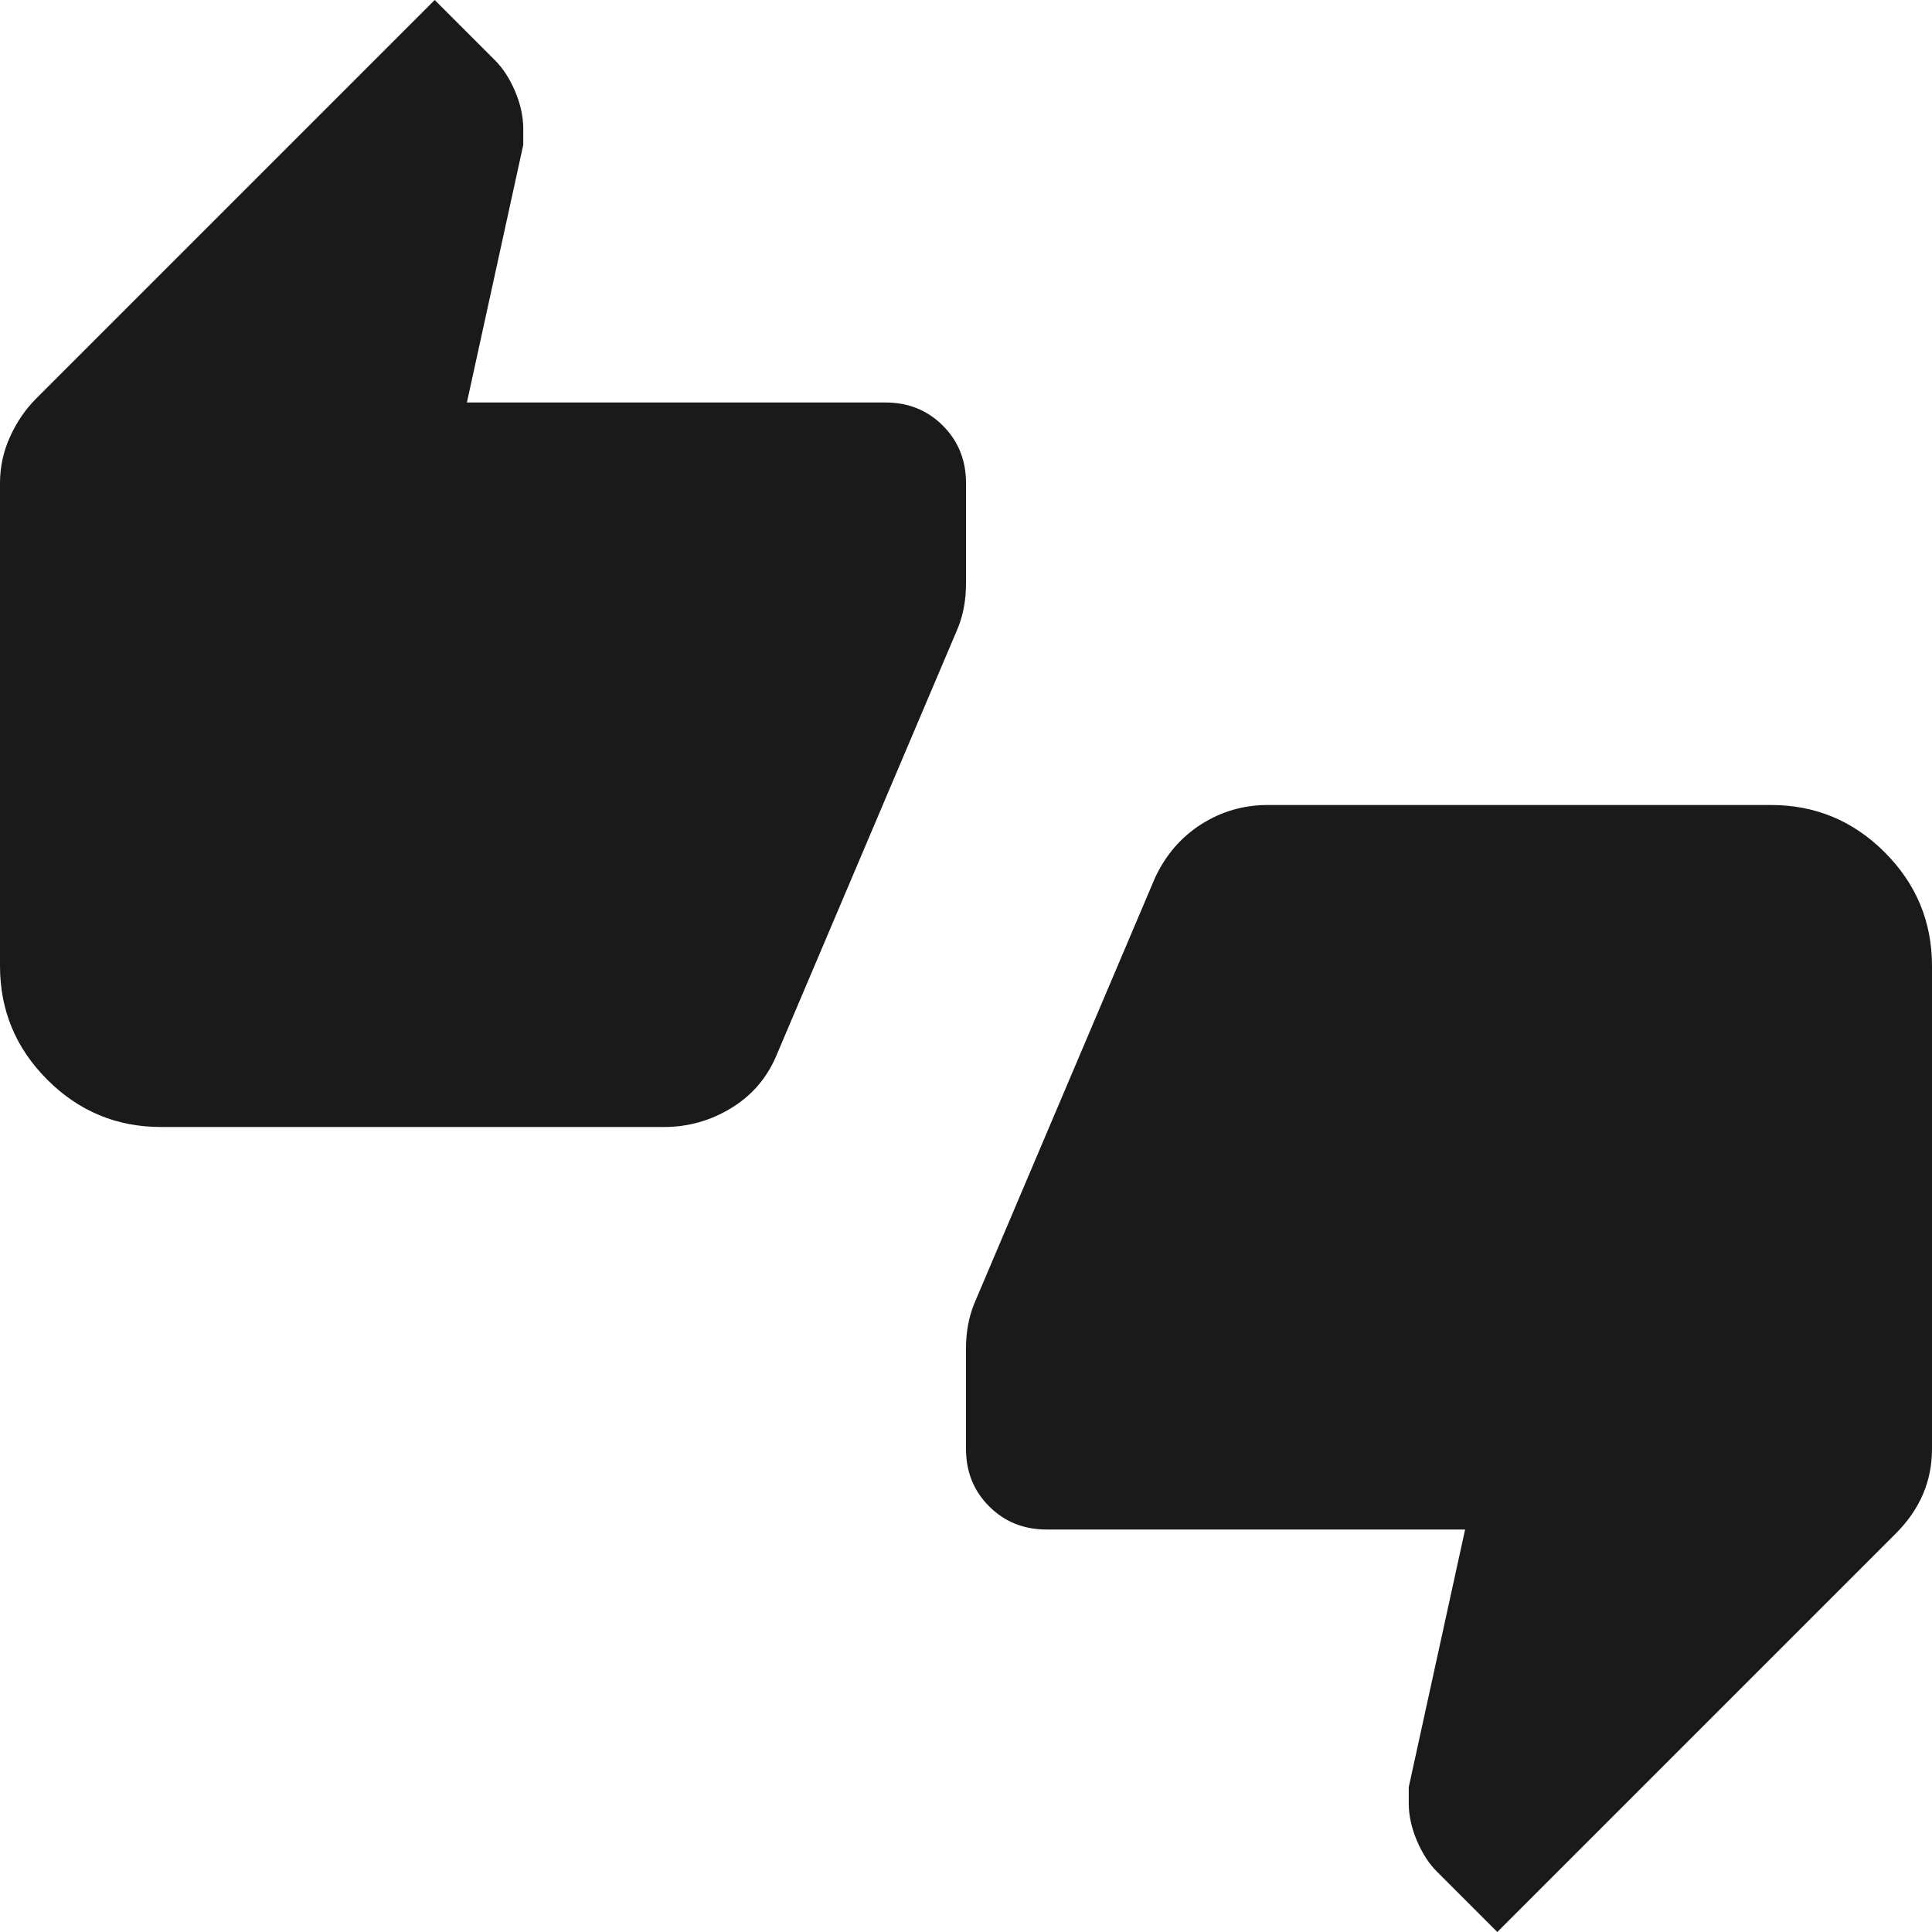 <svg xmlns="http://www.w3.org/2000/svg" height="24px" viewBox="0 -960 960 960" width="24px" fill="#1a1a1a"><path d="M80-400q-33 0-56.5-23.5T0-480v-240q0-12 5-23t13-19l198-198 30 30q6 6 10 15.5t4 18.5v8l-28 128h208q17 0 28.5 11.5T480-720v50q0 6-1 11.5t-3 10.5l-90 212q-7 17-22.5 26.5T330-400H80ZM744 0l-30-30q-6-6-10-15.5T700-64v-8l28-128H520q-17 0-28.5-11.5T480-240v-50q0-6 1-11.5t3-10.5l90-212q8-17 23-26.5t33-9.5h250q33 0 56.5 23.5T960-480v240q0 12-4.5 22.5T942-198L744 0Z"/></svg>